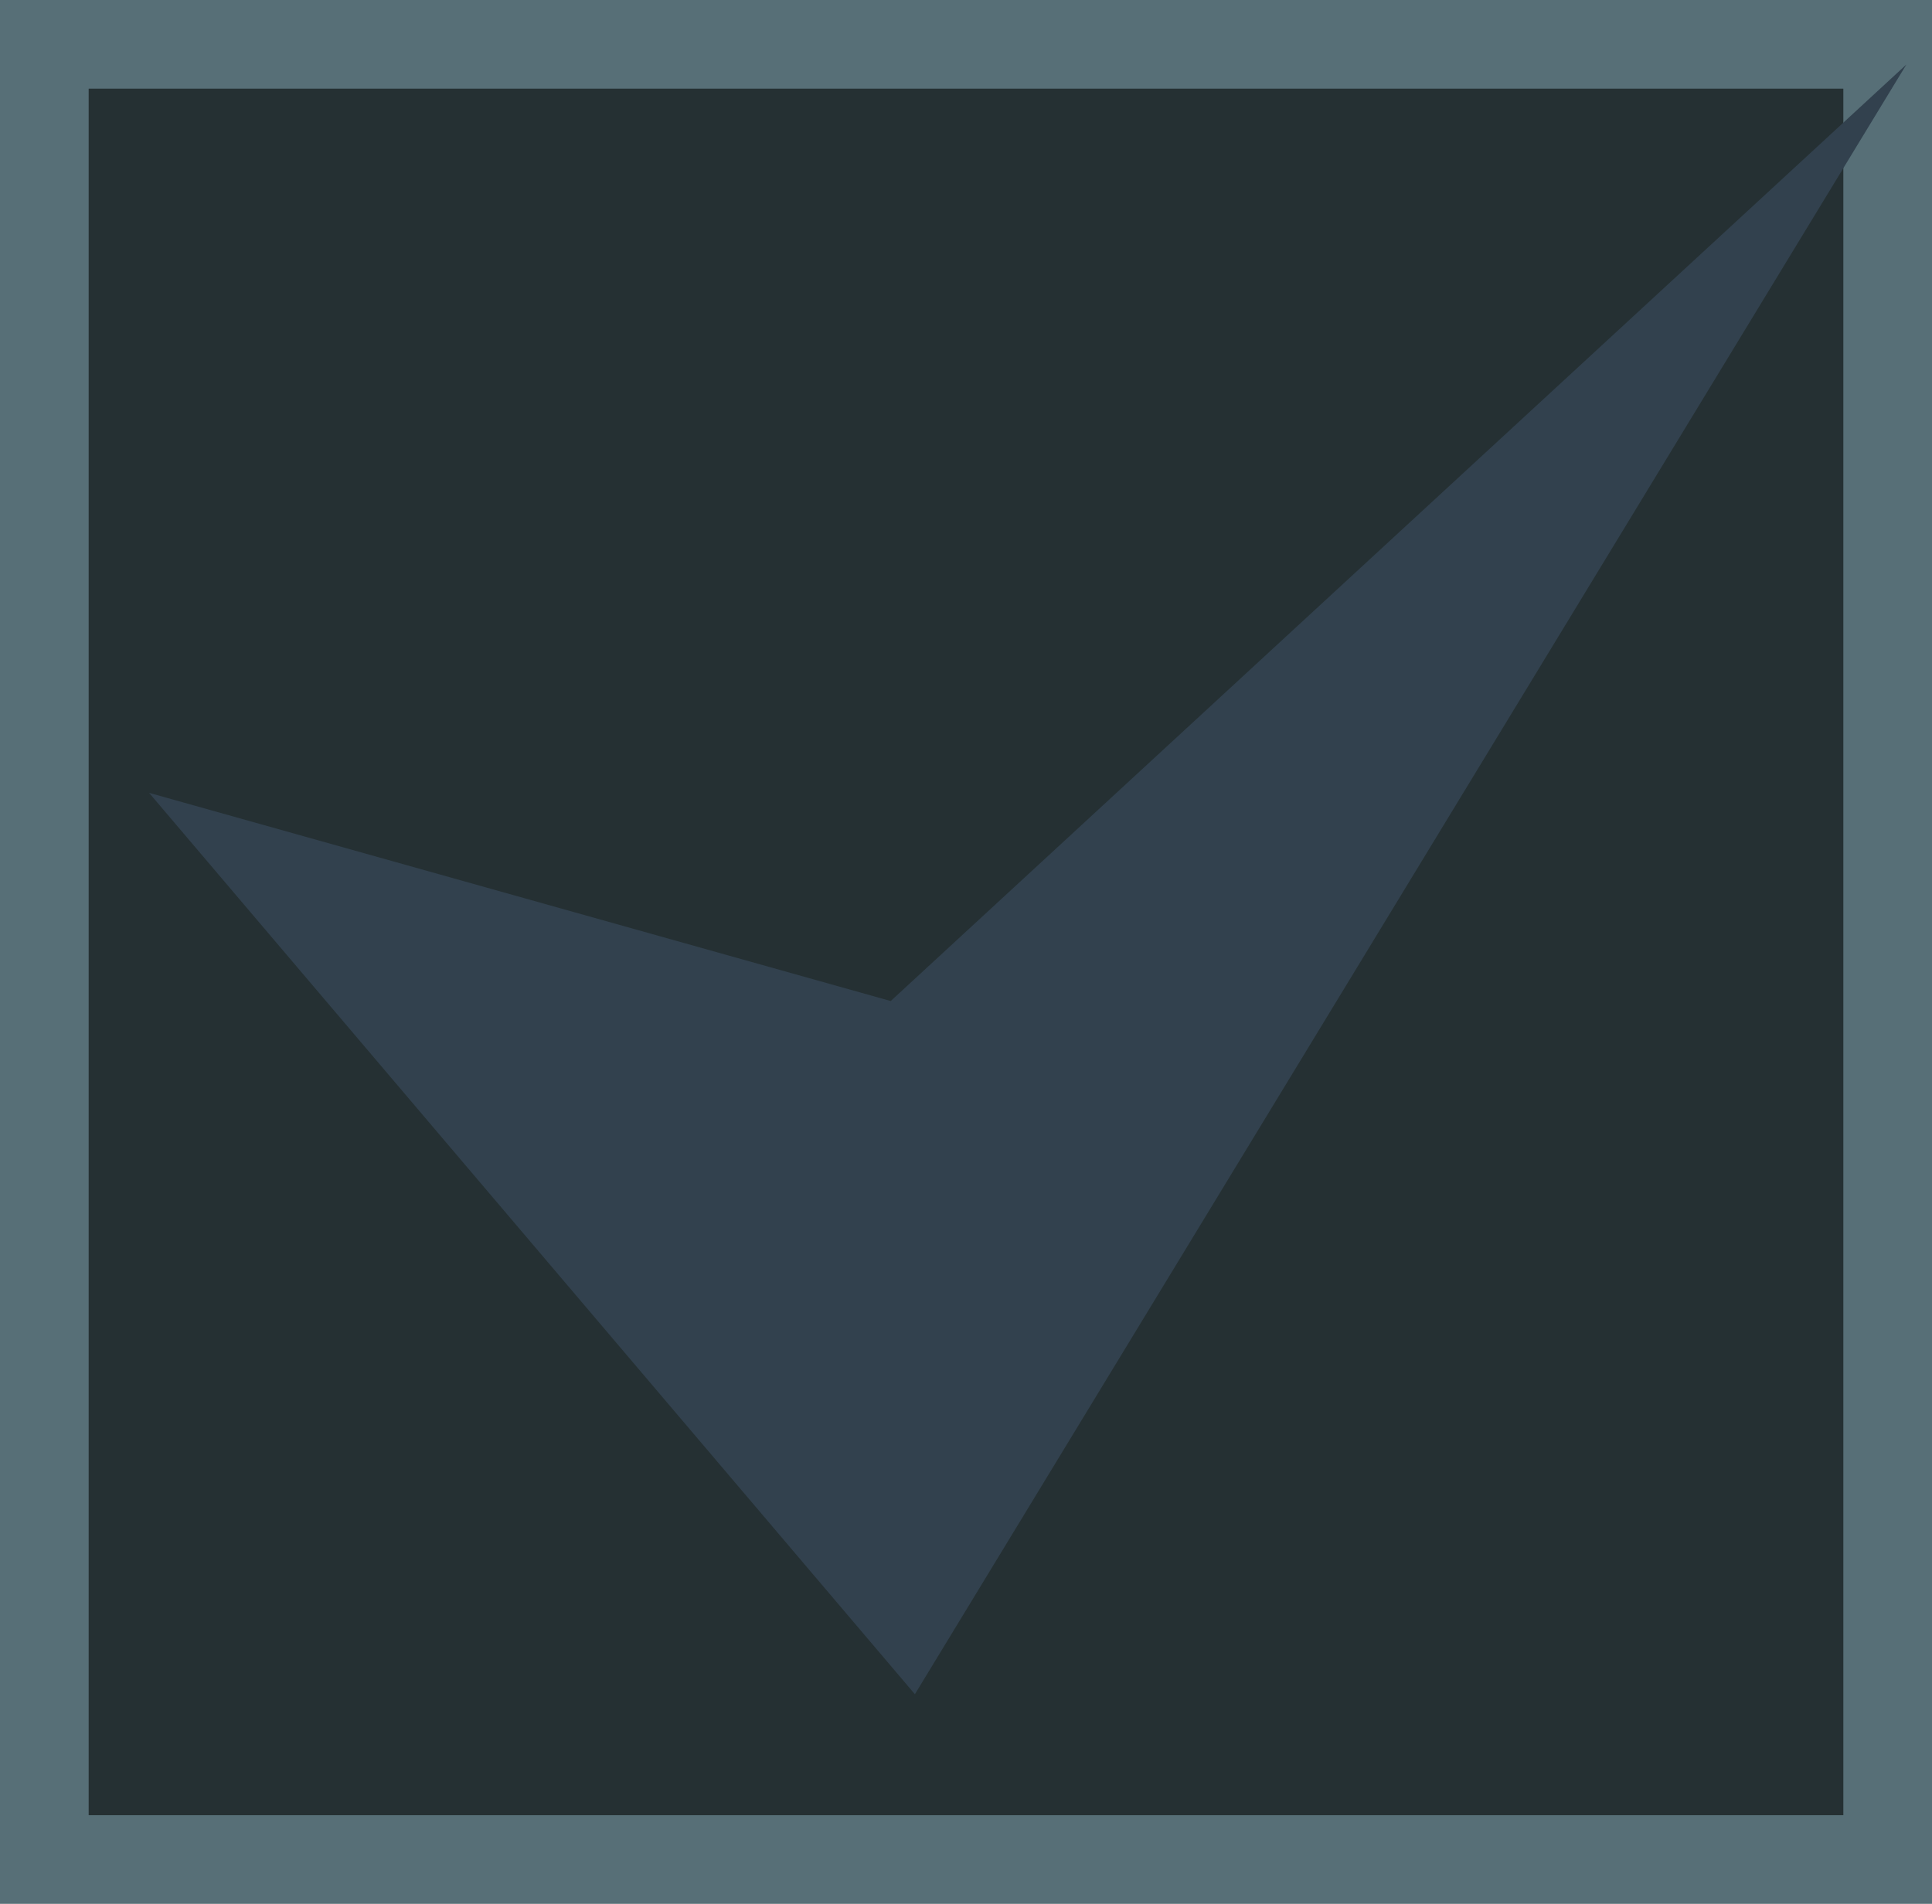 <?xml version="1.0" encoding="utf-8"?>
<!-- Generator: Adobe Illustrator 17.0.0, SVG Export Plug-In . SVG Version: 6.00 Build 0)  -->
<!DOCTYPE svg PUBLIC "-//W3C//DTD SVG 1.1 Basic//EN" "http://www.w3.org/Graphics/SVG/1.1/DTD/svg11-basic.dtd">
<svg version="1.1" baseProfile="basic"
	 id="svg2" xmlns:dc="http://purl.org/dc/elements/1.1/" xmlns:sodipodi="http://sodipodi.sourceforge.net/DTD/sodipodi-0.dtd" xmlns:inkscape="http://www.inkscape.org/namespaces/inkscape" xmlns:svg="http://www.w3.org/2000/svg" xmlns:rdf="http://www.w3.org/1999/02/22-rdf-syntax-ns#" xmlns:osb="http://www.openswatchbook.org/uri/2009/osb" xmlns:cc="http://creativecommons.org/ns#" sodipodi:docname="MTSQ_resource_ALL.svg" inkscape:version="0.48.4 r9939"
	 xmlns="http://www.w3.org/2000/svg" xmlns:xlink="http://www.w3.org/1999/xlink" x="0px" y="0px" width="239.67px"
	 height="236.198px" viewBox="332.005 630.462 239.67 236.198" xml:space="preserve">
<g>
	<rect x="337.505" y="635.962" fill="#253033" width="228.67" height="225.198"/>
	<path fill="#576F77" d="M560.676,641.462v214.198H343.005V641.462H560.676 M571.676,630.462H332.005v236.198h239.67
		V630.462L571.676,630.462z"/>
</g>
<polyline id="polyline3506-4-2_3_" fill="#32414E" points="350.5,728.827 445.5,840.654 568.5,638.462 
	442.5,754.654 "/>
</svg>

